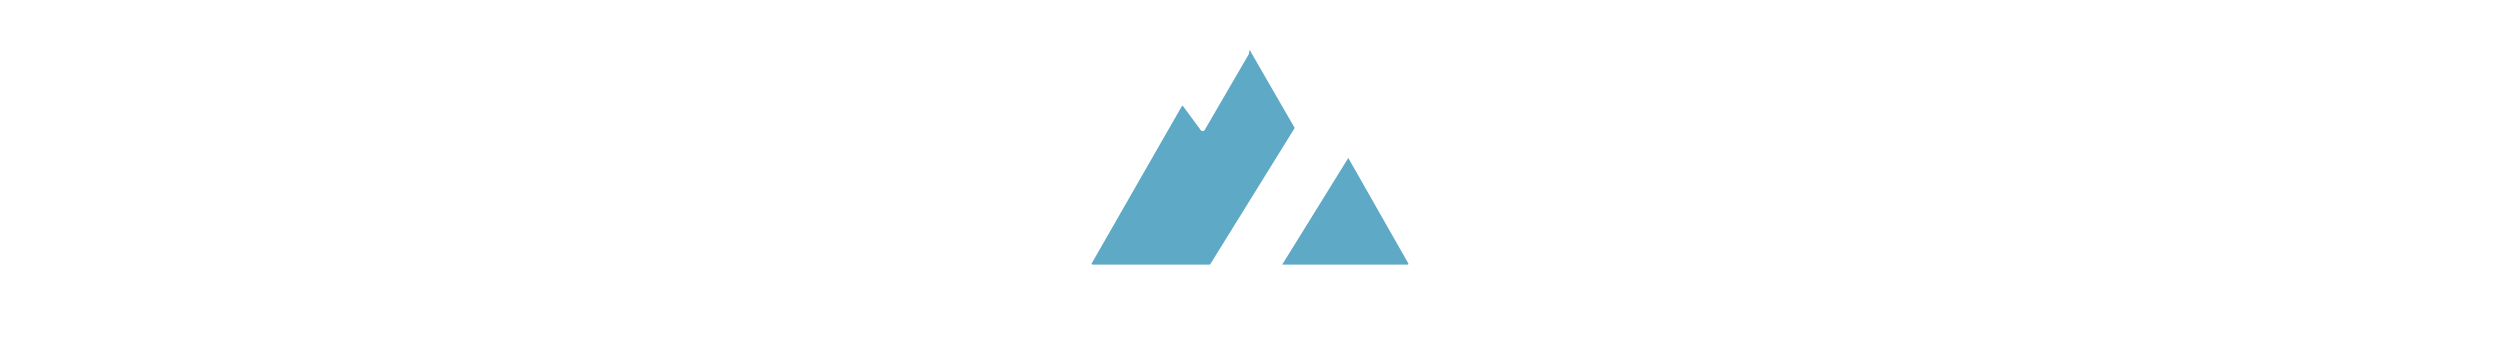 <svg xmlns="http://www.w3.org/2000/svg" viewBox="0 0 200 200" height="1.8em">
  <path d="M99.554 28.256C99.554 27.995 99.9 27.902 100.029 28.128L100.185 28.399C100.213 28.448 100.283 28.448 100.312 28.399C100.349 28.336 100.447 28.363 100.447 28.437V28.804C100.447 28.834 100.455 28.864 100.47 28.89L124.833 71.1L77.786 147H12.447C12.104 146.999 11.889 146.627 12.06 146.329L62.09 59.06C62.251 58.779 62.646 58.756 62.837 59.017L72.641 72.311C73.206 73.079 74.371 73.016 74.85 72.191L99.472 29.844C99.525 29.753 99.554 29.648 99.554 29.542V28.256ZM187.941 146.327C188.11 146.626 187.896 146.997 187.554 146.998H117.889L154.608 87.759L187.941 146.327Z" fill="#5ea9c5"></path>
</svg>
